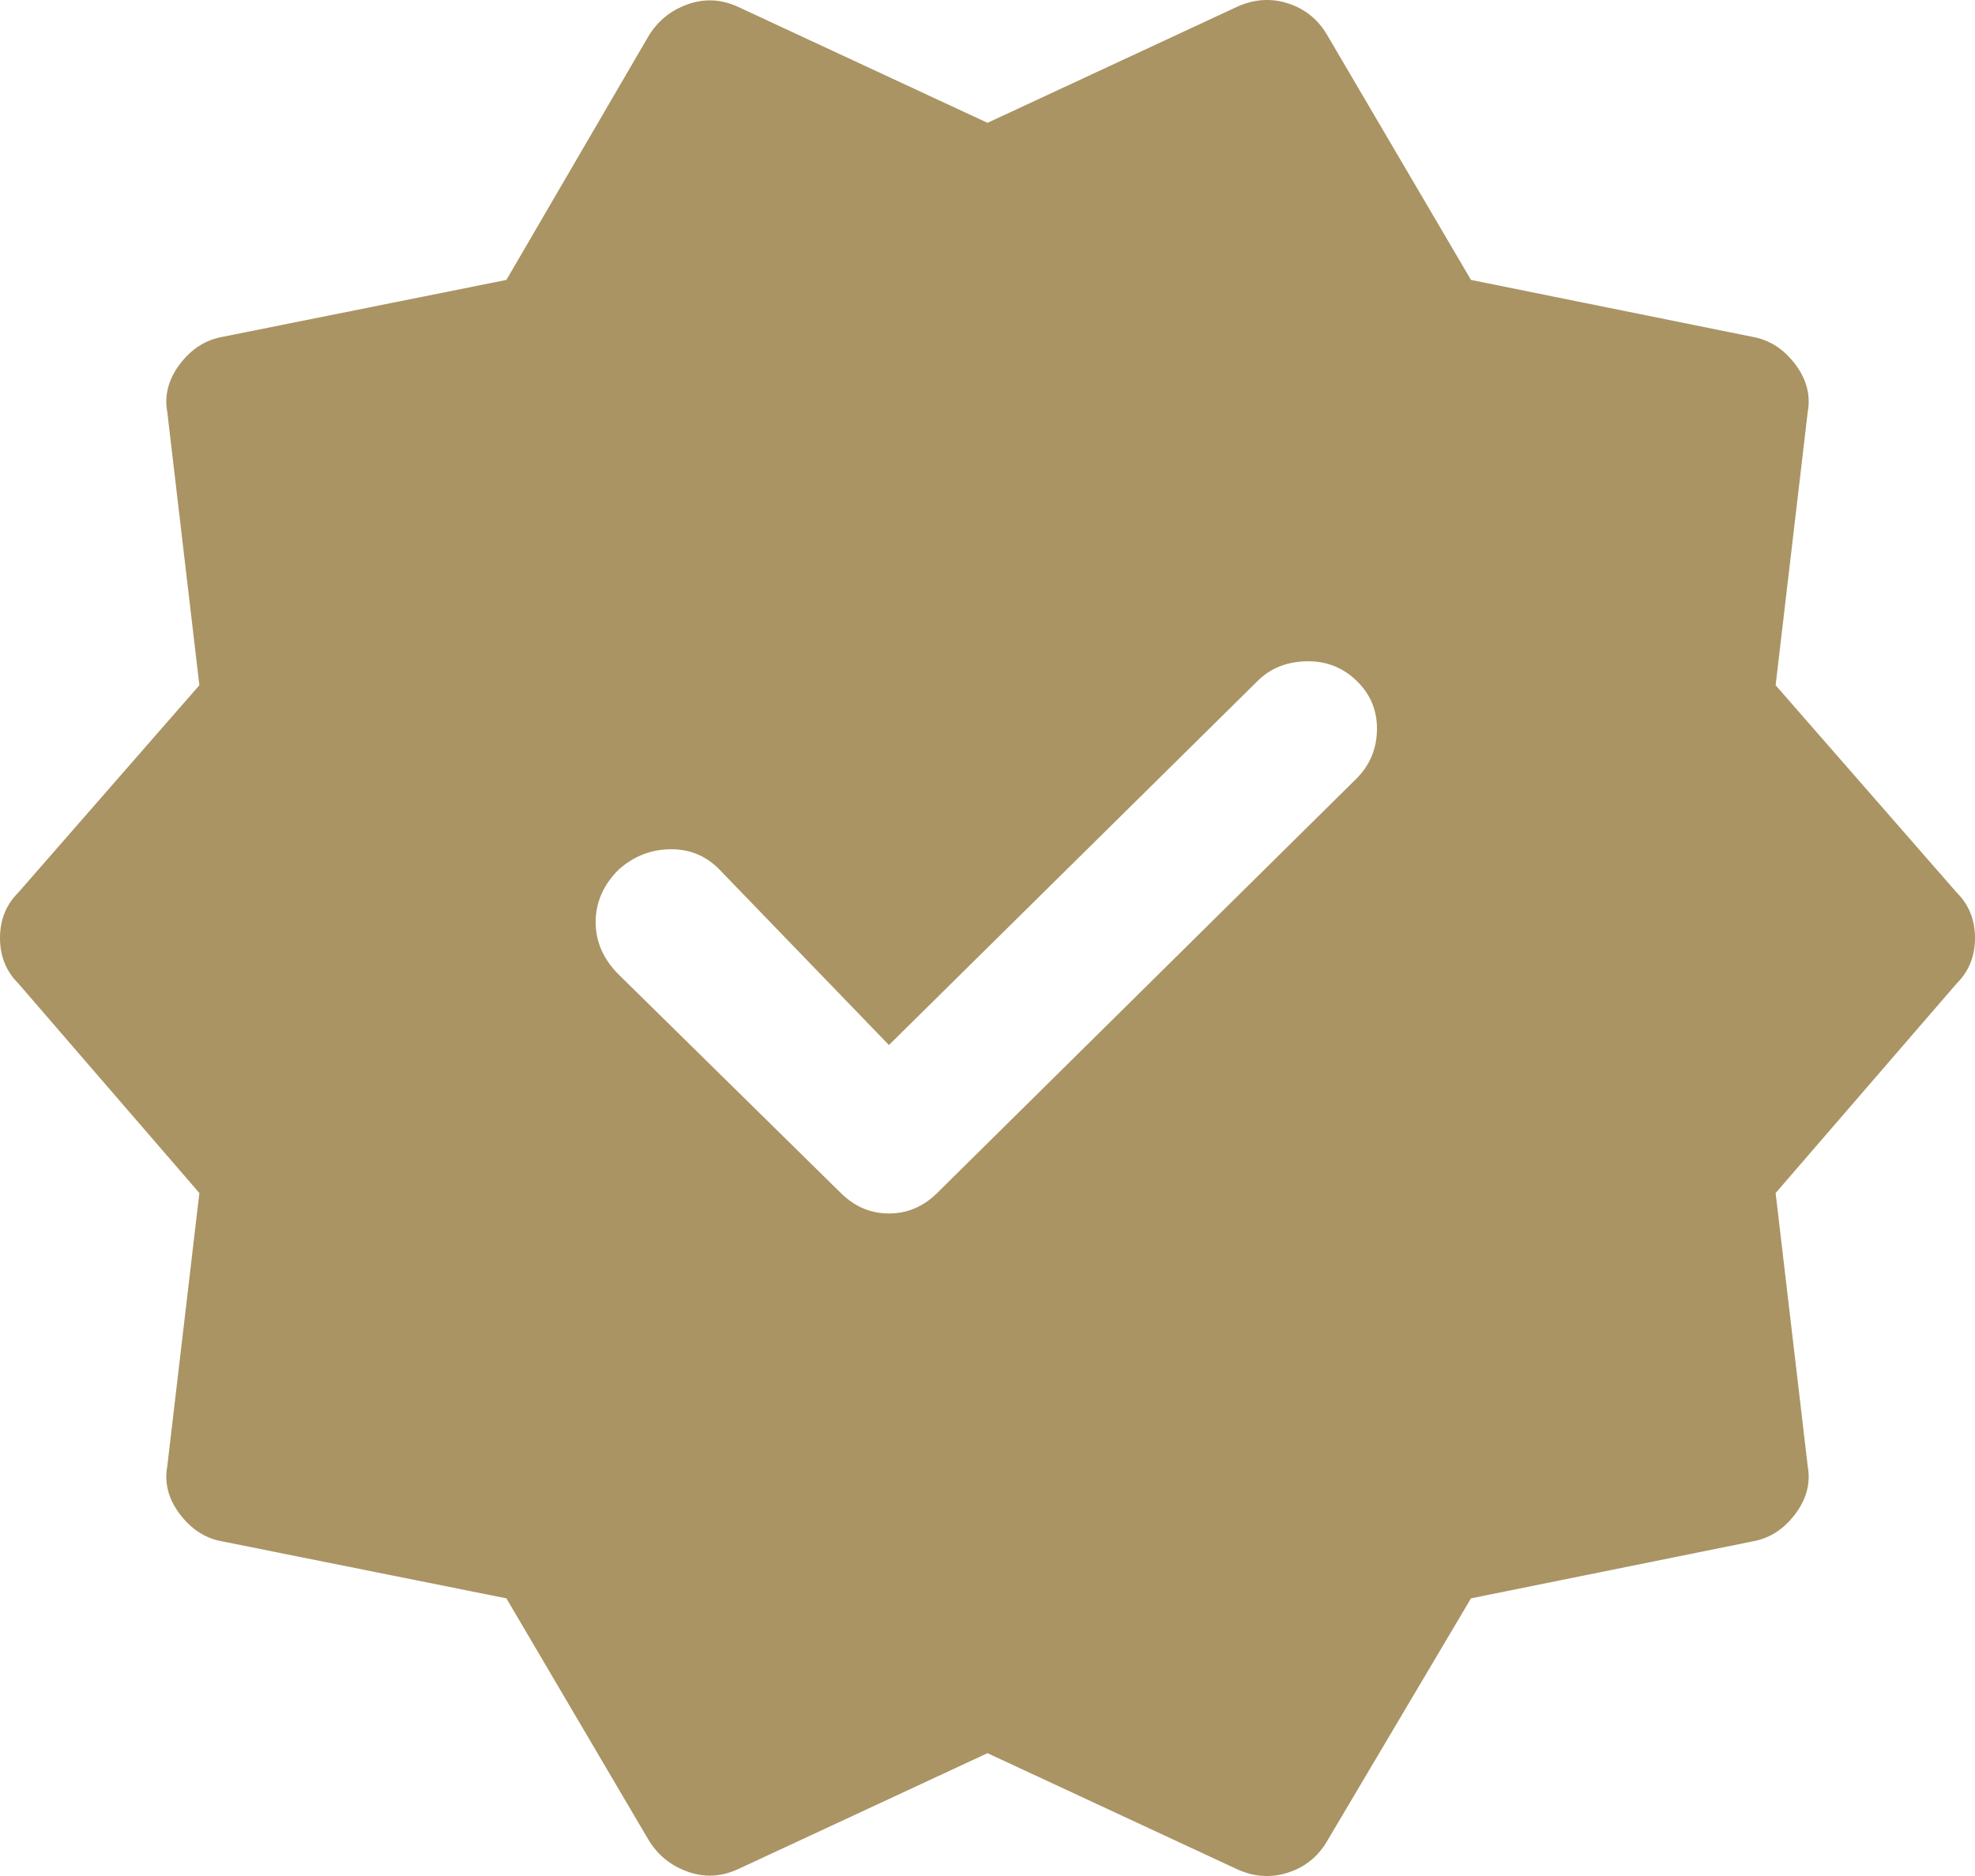 <svg width="20" height="19" viewBox="0 0 20 19" fill="none" xmlns="http://www.w3.org/2000/svg">
<path d="M9.002 10.584L7.309 8.831C7.169 8.677 6.999 8.601 6.798 8.601C6.597 8.601 6.419 8.67 6.264 8.808C6.11 8.962 6.032 9.139 6.032 9.339C6.032 9.538 6.11 9.715 6.264 9.869L8.515 12.083C8.654 12.221 8.817 12.29 9.002 12.29C9.188 12.29 9.35 12.221 9.49 12.083L13.736 7.886C13.875 7.747 13.944 7.578 13.944 7.378C13.944 7.178 13.867 7.009 13.712 6.871C13.573 6.748 13.407 6.69 13.213 6.698C13.02 6.706 12.862 6.771 12.738 6.894L9.002 10.584ZM6.566 18.632L5.128 16.188L2.251 15.611C2.08 15.581 1.937 15.488 1.821 15.335C1.705 15.181 1.663 15.019 1.694 14.85L2.019 12.083L0.186 9.961C0.062 9.838 0 9.684 0 9.5C0 9.316 0.062 9.162 0.186 9.039L2.019 6.94L1.694 4.173C1.663 4.004 1.705 3.842 1.821 3.688C1.937 3.535 2.08 3.443 2.251 3.412L5.128 2.835L6.566 0.368C6.659 0.214 6.79 0.106 6.961 0.045C7.131 -0.017 7.301 -0.009 7.471 0.068L10 1.244L12.529 0.068C12.699 -0.009 12.869 -0.021 13.039 0.033C13.21 0.087 13.341 0.191 13.434 0.345L14.896 2.835L17.749 3.412C17.92 3.443 18.063 3.535 18.179 3.688C18.295 3.842 18.337 4.004 18.306 4.173L17.981 6.94L19.814 9.039C19.938 9.162 20 9.316 20 9.5C20 9.684 19.938 9.838 19.814 9.961L17.981 12.083L18.306 14.85C18.337 15.019 18.295 15.181 18.179 15.335C18.063 15.488 17.92 15.581 17.749 15.611L14.896 16.188L13.434 18.655C13.341 18.809 13.21 18.913 13.039 18.967C12.869 19.021 12.699 19.009 12.529 18.932L10 17.756L7.471 18.932C7.301 19.009 7.131 19.017 6.961 18.955C6.79 18.894 6.659 18.786 6.566 18.632Z" fill="#AA9463"/>
</svg>
